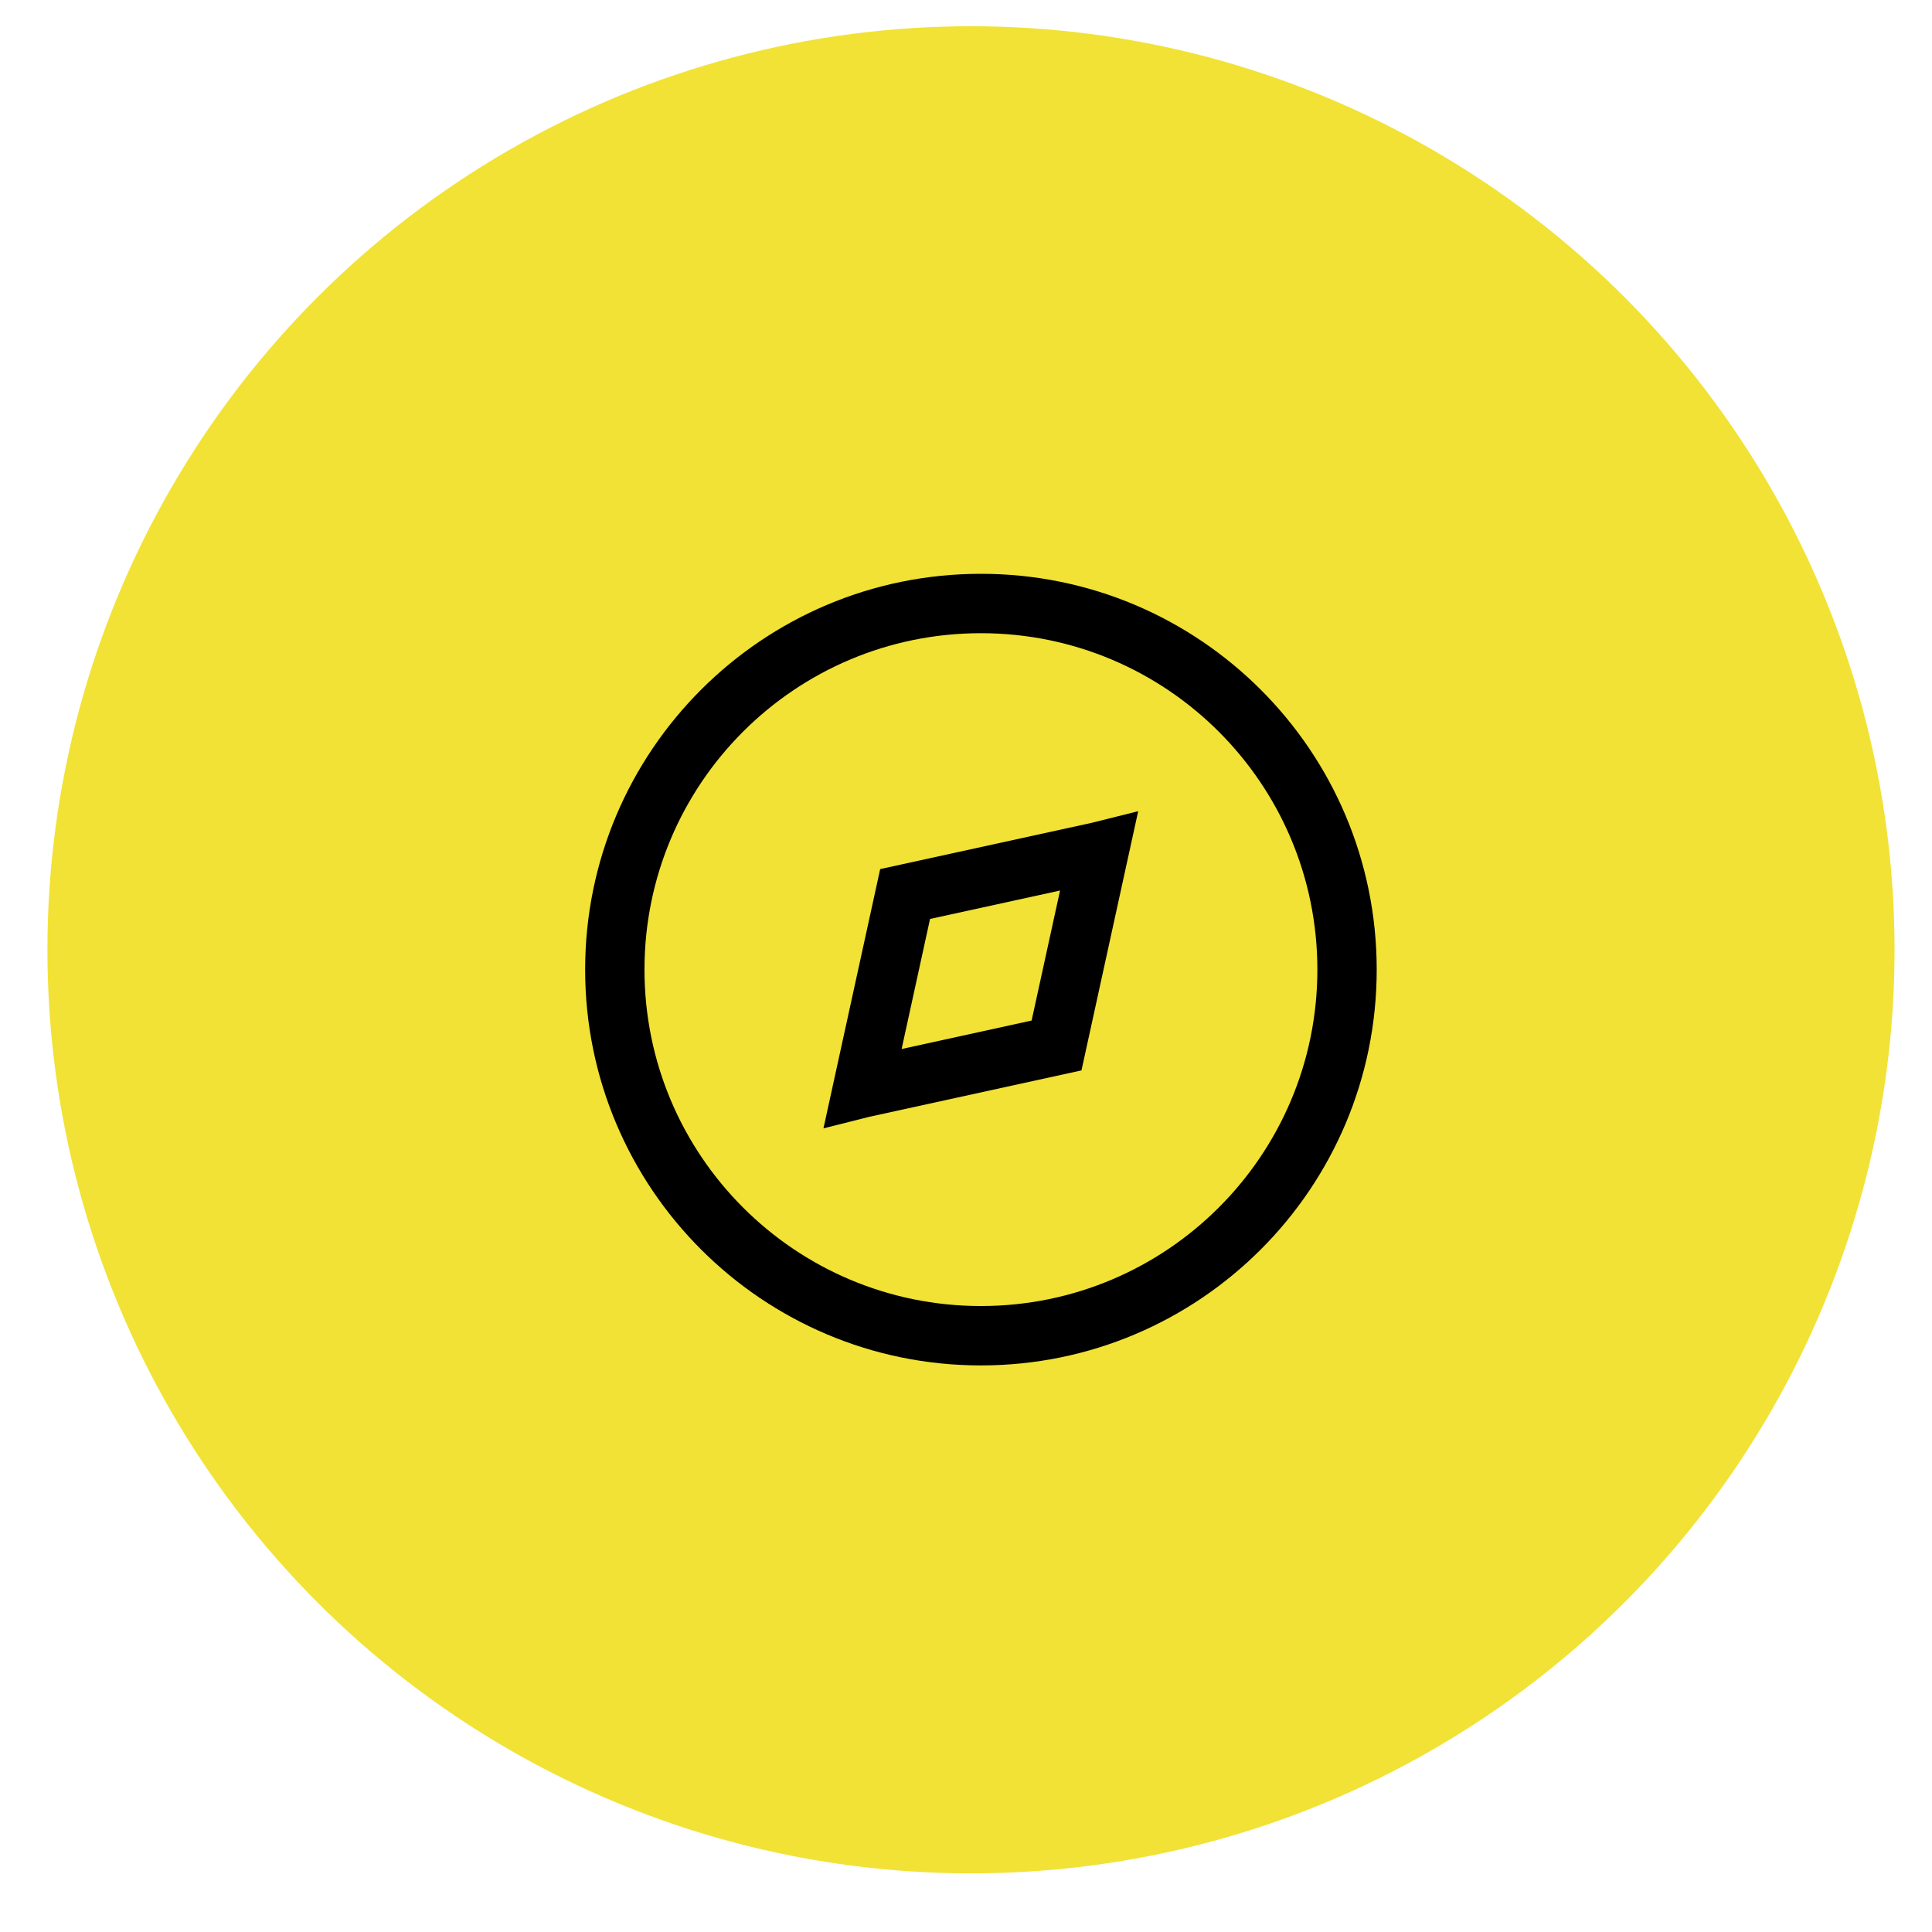 <svg width="31" height="31" viewBox="0 0 31 31" fill="none" xmlns="http://www.w3.org/2000/svg">
<circle cx="15.58" cy="15.24" r="14.819" fill="#F1E235"/>
<path fill-rule="evenodd" clip-rule="evenodd" d="M18.263 13.016L17.353 17.175L13.952 17.919L13.213 18.105L14.123 13.945L17.524 13.201L18.263 13.016ZM14.467 16.832L16.553 16.375L17.009 14.289L14.923 14.745L14.467 16.832Z" fill="black"/>
<path fill-rule="evenodd" clip-rule="evenodd" d="M15.739 10.16C12.758 10.16 10.341 12.576 10.341 15.558C10.341 18.539 12.758 20.956 15.739 20.956C18.721 20.956 21.138 18.539 21.138 15.558C21.138 12.576 18.721 10.16 15.739 10.16ZM9.389 15.558C9.389 12.05 12.232 9.207 15.739 9.207C19.247 9.207 22.09 12.05 22.09 15.558C22.09 19.065 19.247 21.909 15.739 21.909C12.232 21.909 9.389 19.065 9.389 15.558Z" fill="black"/>
</svg>
